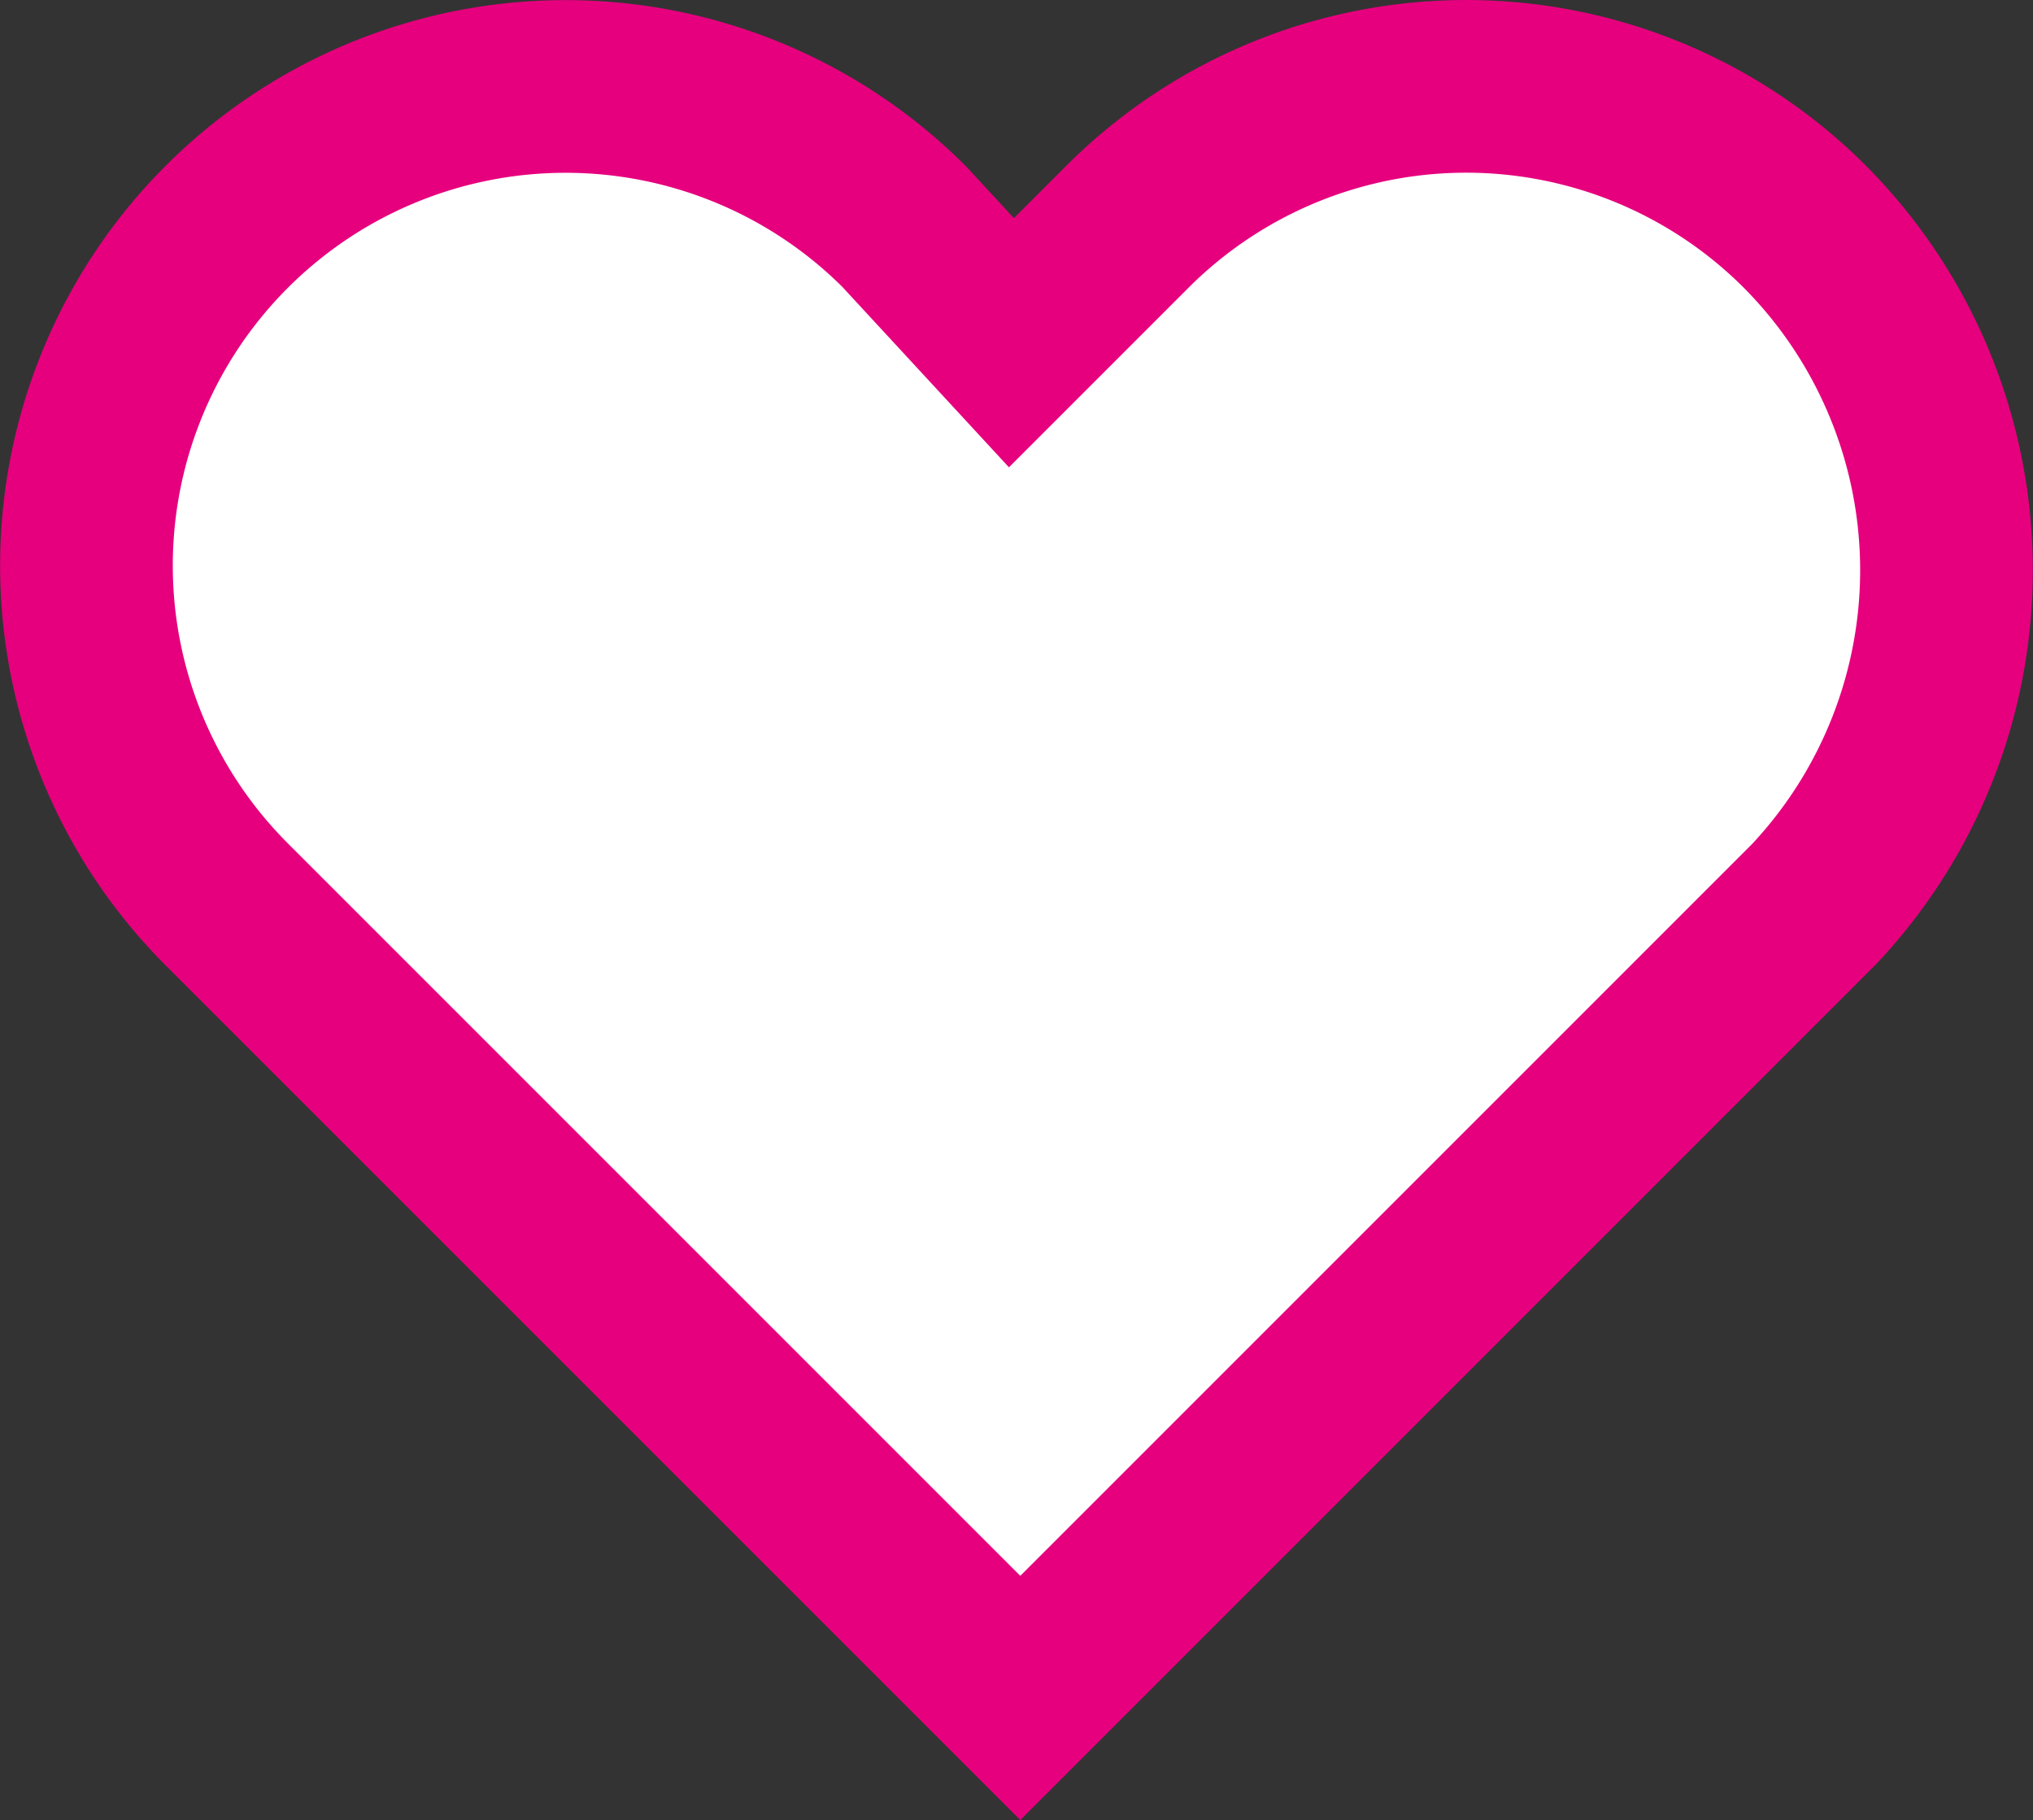 <svg aria-hidden="true" xmlns="http://www.w3.org/2000/svg" width="17.66" height="15.811"><rect width="100%" height="100%" fill="#333333" stroke="none"/><path fill="#fff" stroke="#e6007e" stroke-width="1.5" d="M15.679 1.97a4.16 4.16 0 0 0-5.886 0L8.786 2.977l-.93-1.007A4.162 4.162 0 0 0 1.97 7.856l1.007 1.007 5.886 5.886 5.886-5.886 1.007-1.007a4.233 4.233 0 0 0-.077-5.886Z"/></svg>